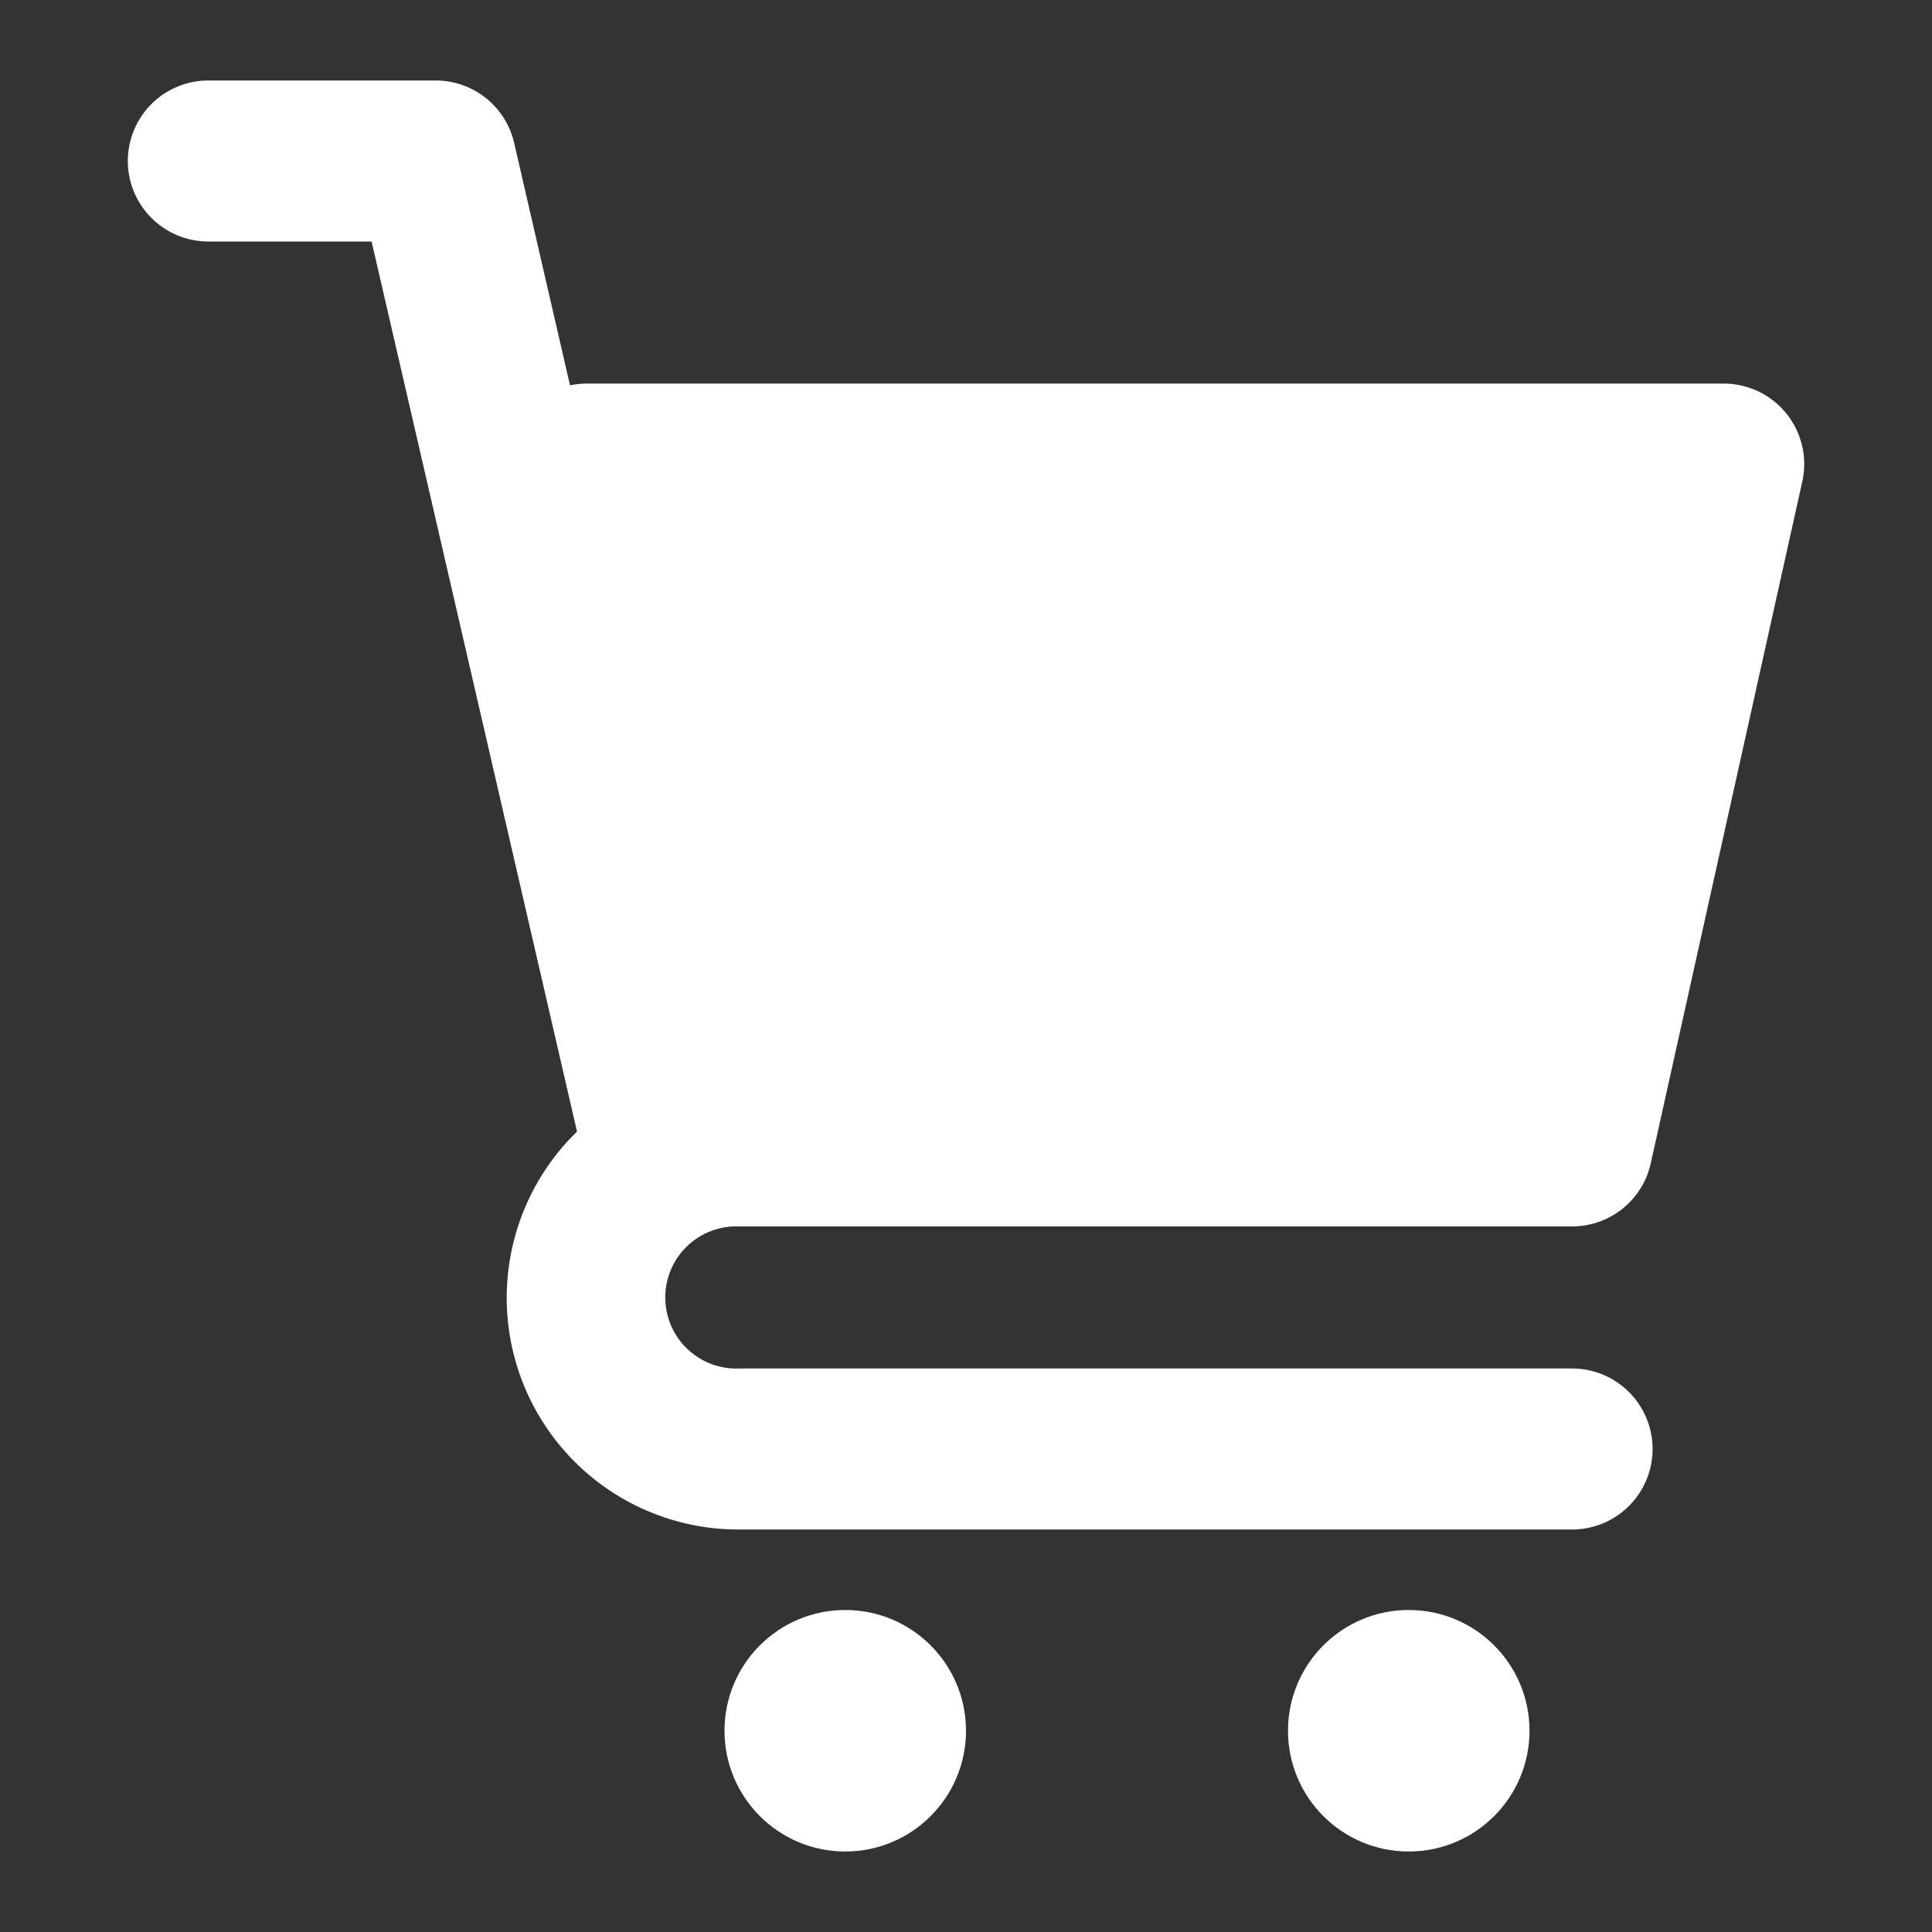 <svg xmlns="http://www.w3.org/2000/svg" version="1.1" xmlns:xlink="http://www.w3.org/1999/xlink" width="512" height="512" x="0" y="0" viewBox="0 0 24 24" style="enable-background:new 0 0 512 512" xml:space="preserve" class=""><rect x="0" y="0" width="24" height="24" fill="#333333" stroke="none"/><g><g data-name="Layer 2"><path d="M19.529 17H9.177a.883.883 0 1 1 0-1.765h10.352a1 1 0 0 0 .977-.783l1.883-8.471a1 1 0 0 0-.977-1.216H7.294a1 1 0 0 0-.213.022l-.694-3.012A1 1 0 0 0 5.412 1H2.588a1 1 0 0 0 0 2h2.028l2.552 11.057A2.878 2.878 0 0 0 9.177 19h10.352a1 1 0 0 0 0-2z" fill="#ffffff" opacity="1" data-original="#000000" class=""></path><circle cx="10.5" cy="21.5" r="1.5" fill="#ffffff" opacity="1" data-original="#000000" class=""></circle><circle cx="17.5" cy="21.5" r="1.5" fill="#ffffff" opacity="1" data-original="#000000" class=""></circle></g></g></svg>